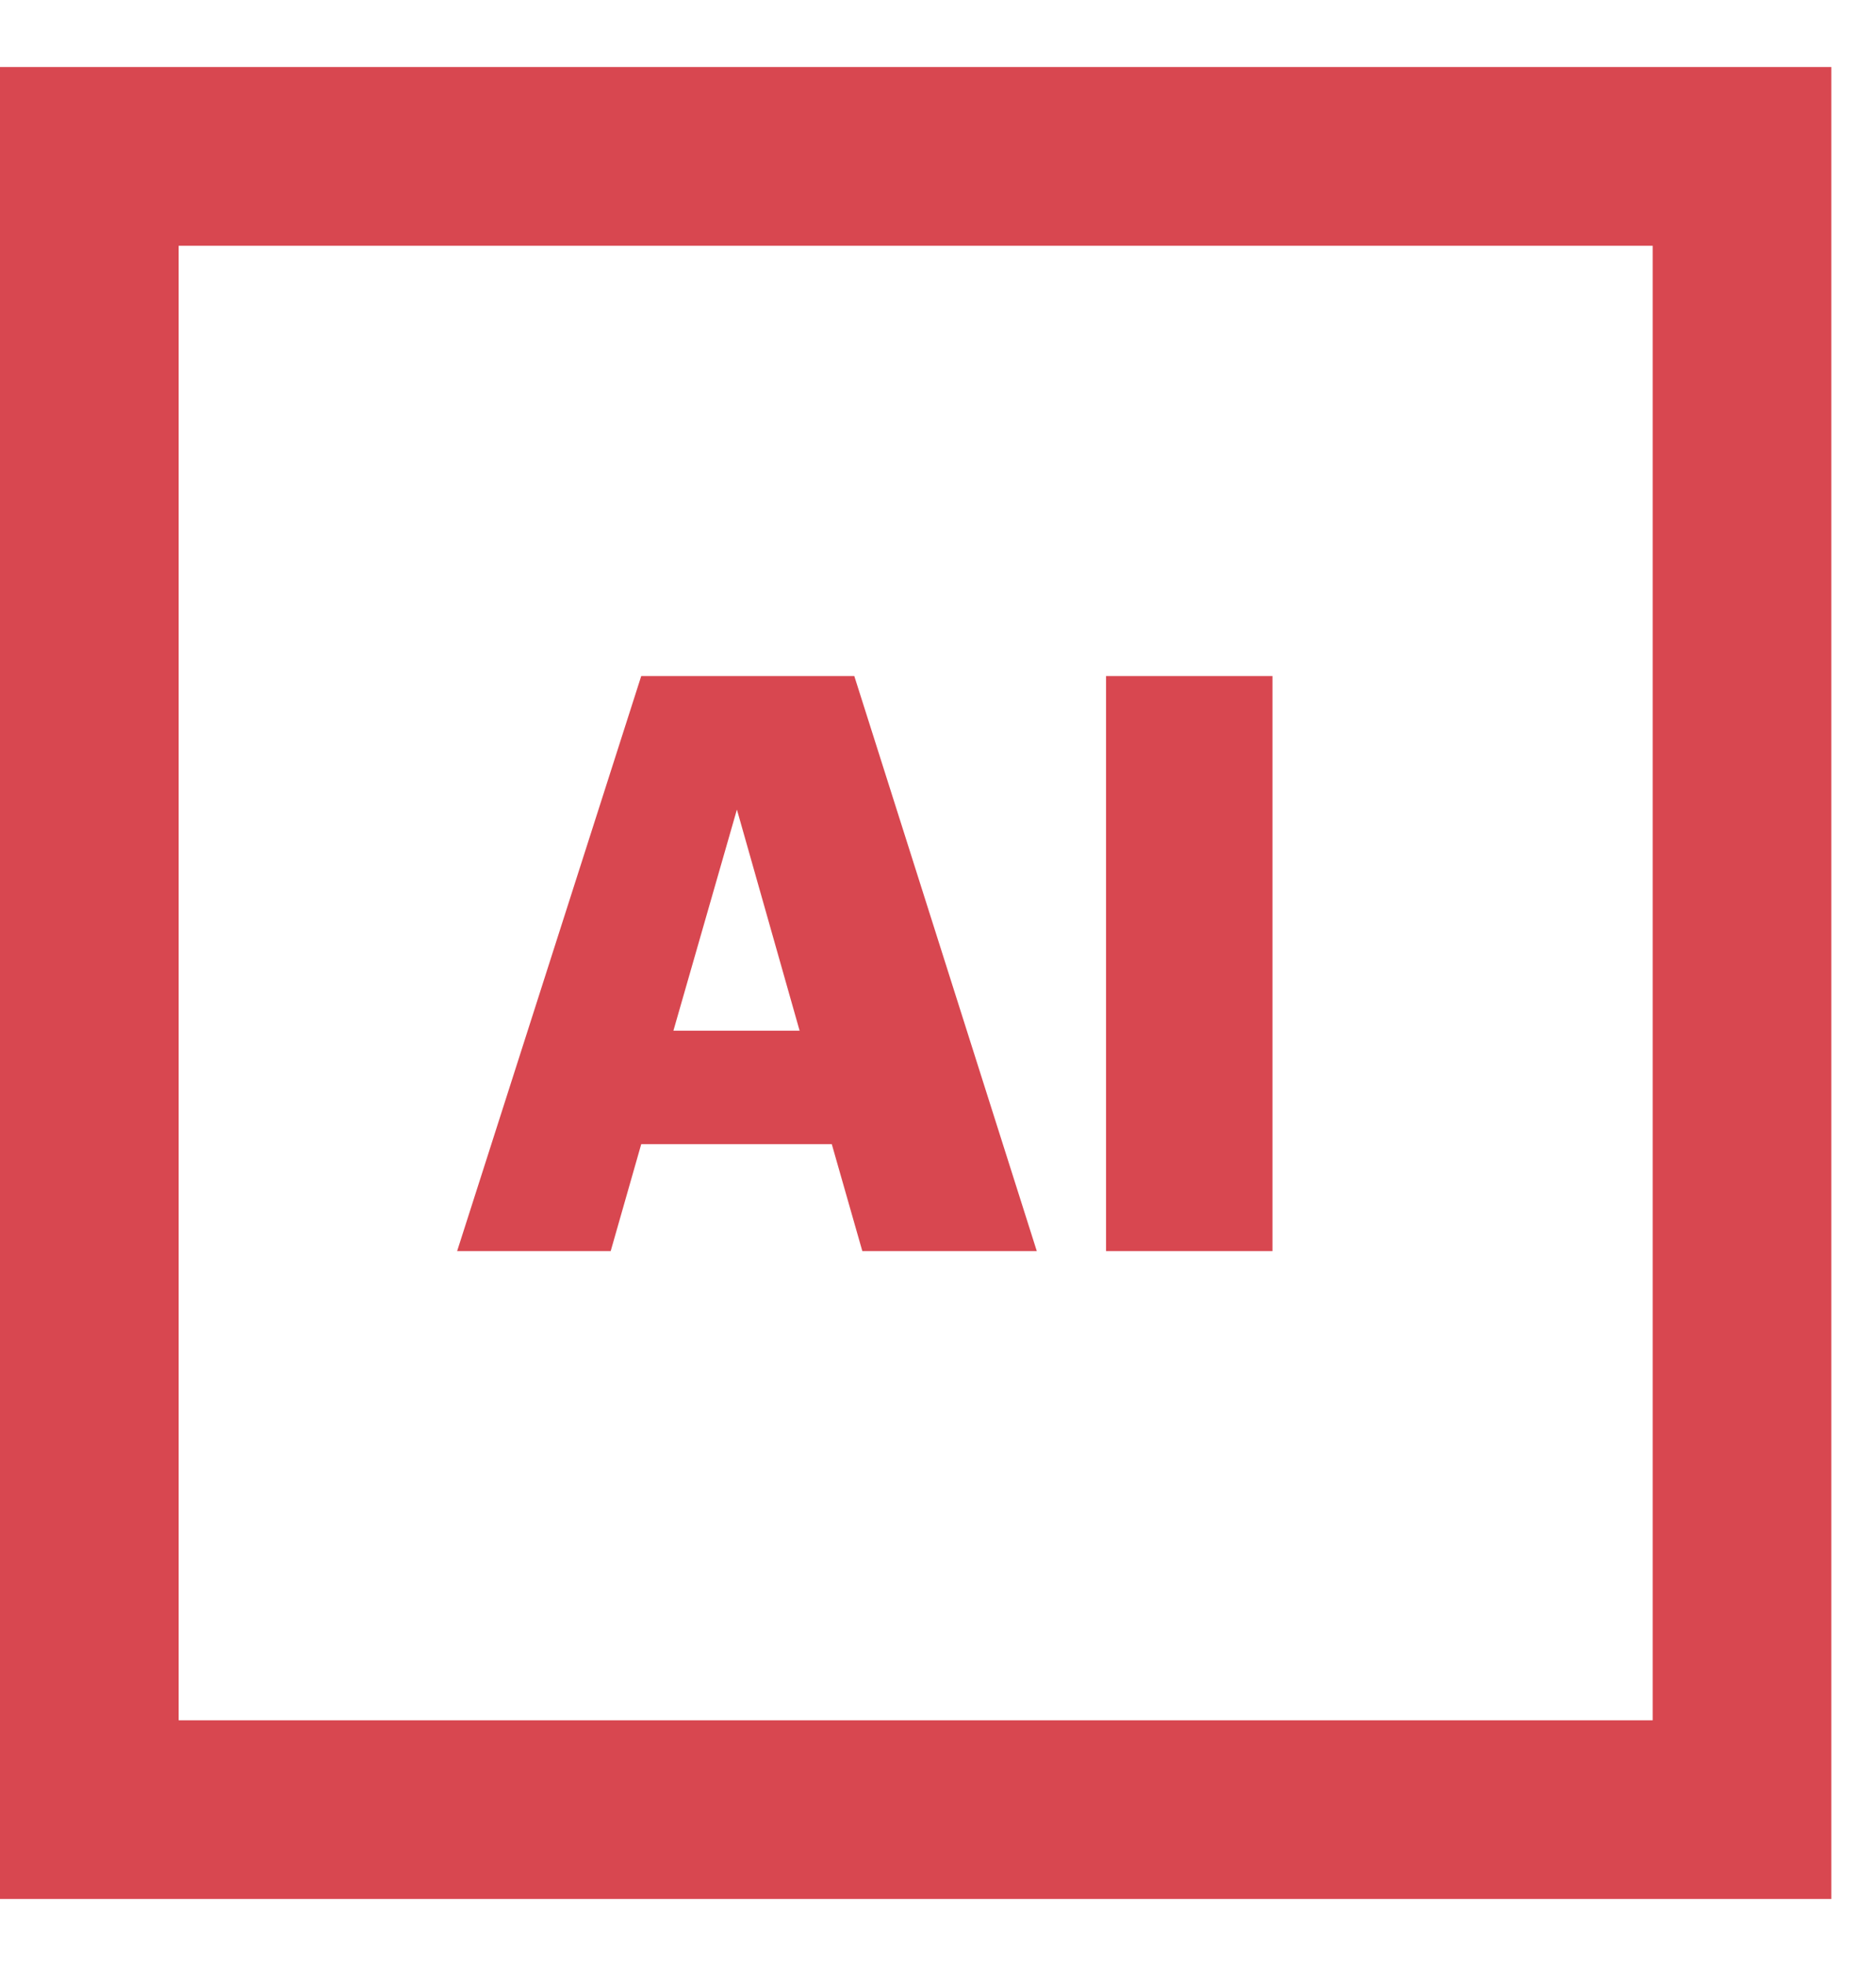 <svg width="21" height="22" viewBox="0 0 21 22" fill="none" xmlns="http://www.w3.org/2000/svg">
<path fill-rule="evenodd" clip-rule="evenodd" d="M19.5 20.25L19.5 1.75L1 1.75L1 20.25L19.5 20.25Z" stroke="#D84750" stroke-width="2" stroke-linecap="round"/>
<path d="M5.117 14L7.178 7.565H9.563L11.606 14H9.653L9.311 12.803H7.178L6.836 14H5.117ZM8.249 9.059L7.538 11.534H8.951L8.249 9.059ZM12.381 14V7.565H14.244V14H12.381Z" fill="#D84750"/>
</svg>
